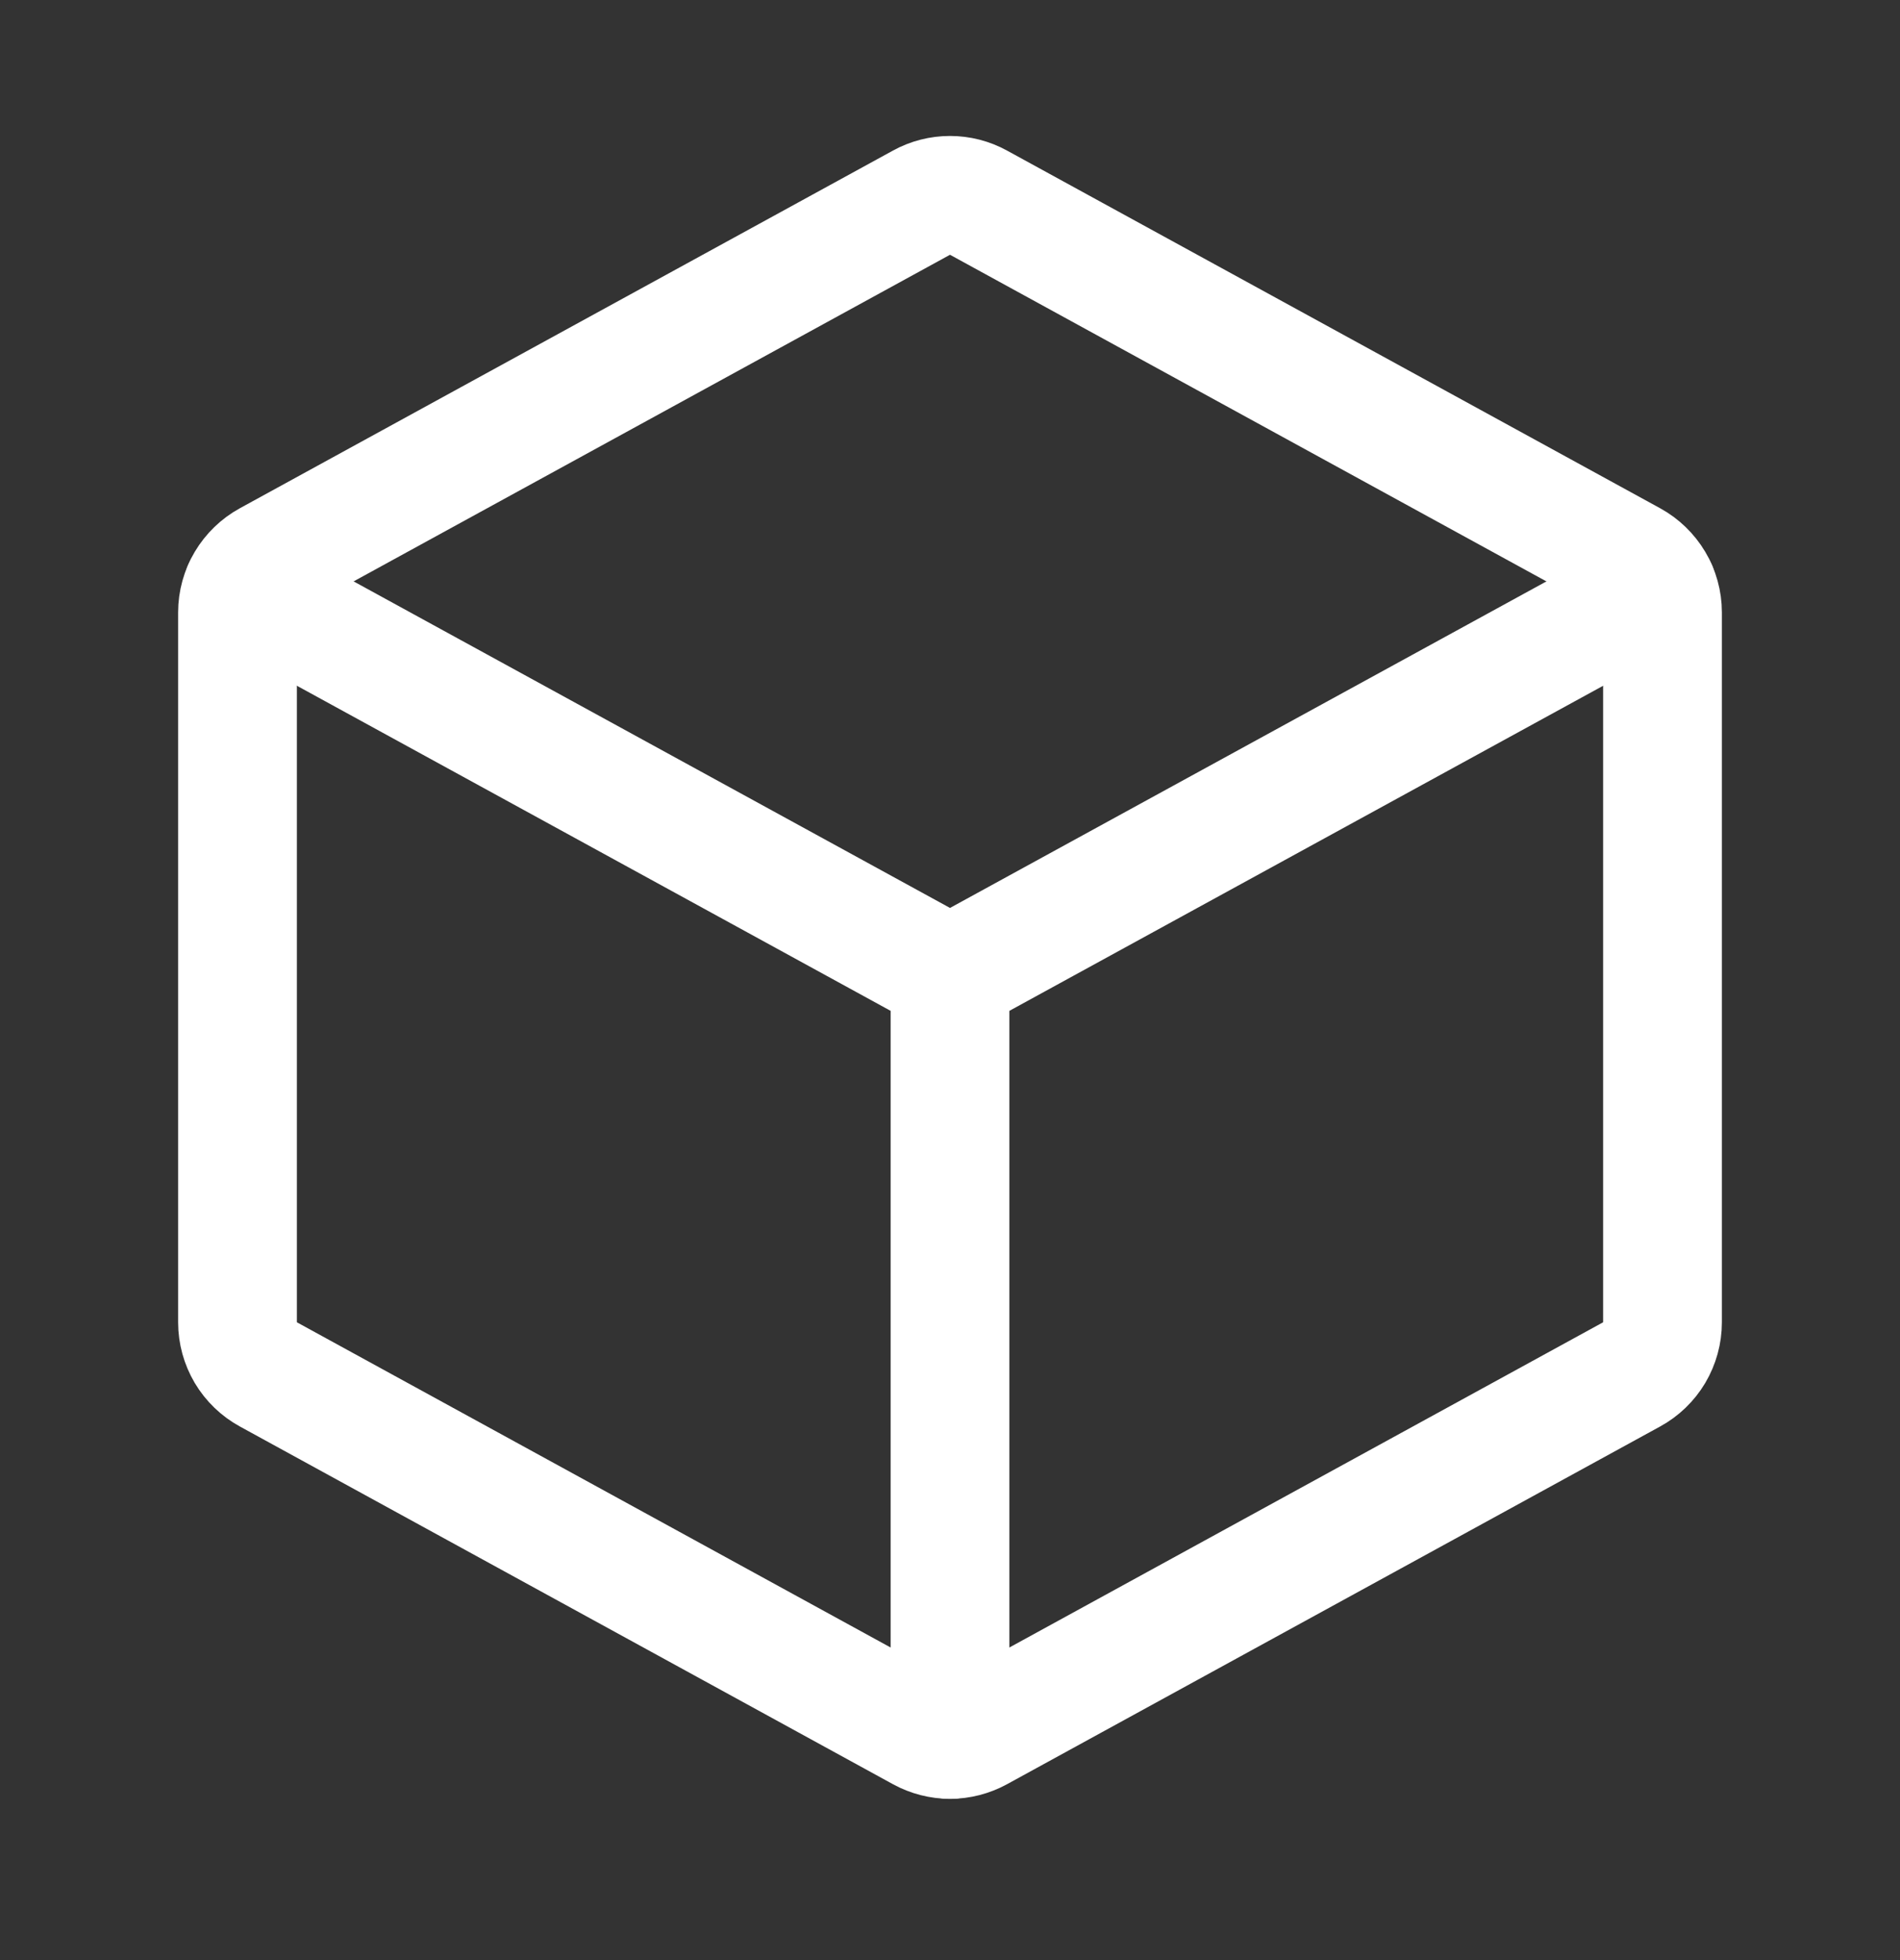 <svg width='32' height='33' viewBox='0 0 32 33' fill='none' xmlns='http://www.w3.org/2000/svg'><rect x="0" y="0" width="32" height="33" fill="#333333" stroke="none"/><g clip-path='url(#clip0_7158_30635)'><path d='M4.088 9.906L16 16.426L27.913 9.906' stroke='white' stroke-width='2' stroke-linecap='round' stroke-linejoin='round'/><path d='M16.48 3.412L27.48 9.434C27.637 9.52 27.768 9.647 27.86 9.801C27.951 9.955 28 10.13 28 10.309V22.264C28 22.443 27.951 22.619 27.86 22.773C27.768 22.927 27.637 23.053 27.48 23.139L16.48 29.162C16.333 29.242 16.168 29.285 16 29.285C15.832 29.285 15.667 29.242 15.52 29.162L4.52 23.139C4.363 23.053 4.232 22.927 4.14 22.773C4.049 22.619 4 22.443 4 22.264V10.309C4 10.13 4.049 9.955 4.14 9.801C4.232 9.647 4.363 9.52 4.52 9.434L15.52 3.412C15.667 3.331 15.832 3.289 16 3.289C16.168 3.289 16.333 3.331 16.48 3.412Z' stroke='white' stroke-width='2' stroke-linecap='round' stroke-linejoin='round'/><path d='M16 16.422V29.286' stroke='white' stroke-width='2' stroke-linecap='round' stroke-linejoin='round'/></g><defs><clipPath id='clip0_7158_30635'><rect width='32' height='32' fill='white' transform='translate(0 0.289)'/></clipPath></defs></svg>